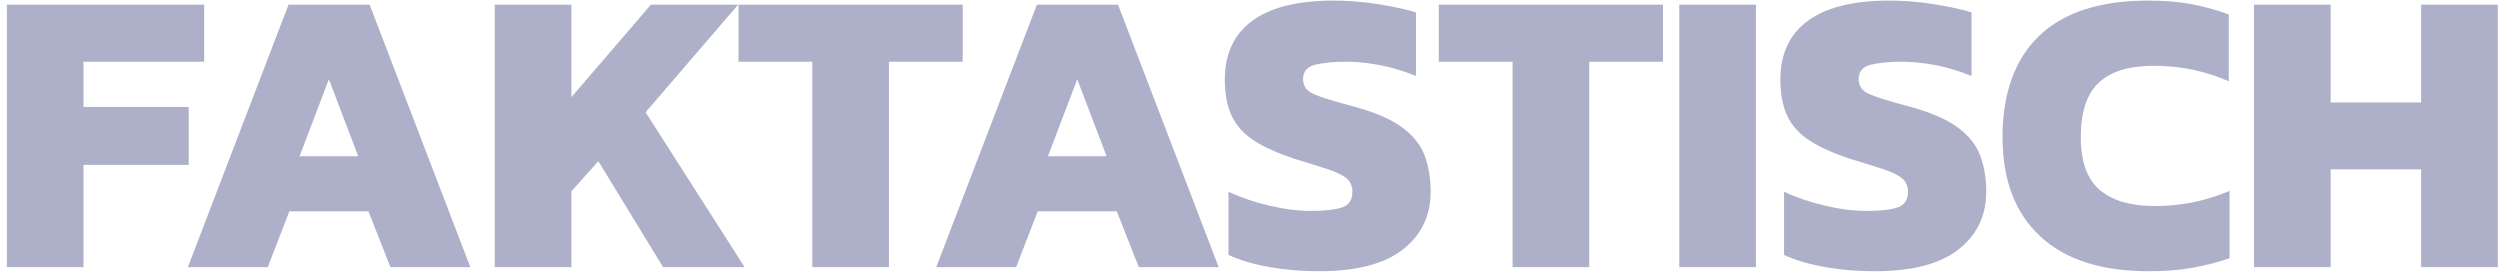 <svg xmlns="http://www.w3.org/2000/svg" width="126" height="14" viewBox="0 0 126 14" fill="none"><path fill-rule="evenodd" clip-rule="evenodd" d="M122.026 13.465V8.534H117.465V13.465H113.603V0.235H117.465V5.165H122.026V0.235H125.888V13.465H122.026ZM108.303 13.67C105.905 13.67 104.077 13.081 102.818 11.903C101.557 10.726 100.928 9.062 100.928 6.911C100.928 4.693 101.544 2.991 102.776 1.806C104.009 0.622 105.844 0.029 108.282 0.029C109.104 0.029 109.836 0.091 110.48 0.214C111.123 0.337 111.74 0.509 112.329 0.728V4.097C111.151 3.576 109.891 3.316 108.549 3.316C107.302 3.316 106.378 3.6 105.776 4.169C105.173 4.737 104.872 5.651 104.872 6.911C104.872 8.144 105.19 9.031 105.827 9.572C106.464 10.113 107.384 10.383 108.59 10.383C109.248 10.383 109.887 10.322 110.511 10.198C111.134 10.075 111.754 9.883 112.37 9.623V13.013C111.781 13.218 111.161 13.379 110.511 13.496C109.86 13.612 109.124 13.67 108.303 13.67ZM94.477 13.67C93.586 13.67 92.744 13.598 91.95 13.454C91.155 13.311 90.477 13.109 89.916 12.848V9.664C90.533 9.952 91.217 10.185 91.971 10.363C92.723 10.541 93.429 10.63 94.087 10.63C94.771 10.63 95.288 10.572 95.638 10.455C95.987 10.339 96.162 10.075 96.162 9.664C96.162 9.377 96.061 9.151 95.864 8.986C95.664 8.822 95.356 8.671 94.939 8.534C94.521 8.397 93.976 8.226 93.306 8.021C92.415 7.733 91.71 7.418 91.19 7.076C90.669 6.733 90.296 6.316 90.07 5.823C89.844 5.33 89.731 4.727 89.731 4.015C89.731 2.714 90.194 1.724 91.118 1.046C92.043 0.368 93.415 0.029 95.237 0.029C95.962 0.029 96.712 0.091 97.487 0.214C98.26 0.337 98.886 0.474 99.366 0.625V3.83C98.722 3.57 98.106 3.385 97.517 3.275C96.928 3.166 96.373 3.111 95.853 3.111C95.25 3.111 94.736 3.159 94.313 3.255C93.887 3.35 93.676 3.597 93.676 3.994C93.676 4.337 93.856 4.587 94.22 4.744C94.582 4.902 95.23 5.104 96.162 5.35C97.243 5.638 98.068 5.987 98.637 6.398C99.205 6.809 99.592 7.285 99.798 7.826C100.003 8.367 100.106 8.979 100.106 9.664C100.106 10.869 99.639 11.838 98.709 12.571C97.777 13.304 96.367 13.67 94.477 13.67ZM84.636 0.235H88.499V13.465H84.636V0.235ZM80.097 13.465H76.234V3.111H72.516V0.235H83.815V3.111H80.097V13.465ZM66.476 13.67C65.585 13.67 64.743 13.598 63.949 13.454C63.154 13.311 62.476 13.109 61.915 12.848V9.664C62.532 9.952 63.216 10.185 63.97 10.363C64.722 10.541 65.428 10.63 66.086 10.63C66.77 10.63 67.288 10.572 67.637 10.455C67.986 10.339 68.161 10.075 68.161 9.664C68.161 9.377 68.061 9.151 67.863 8.986C67.664 8.822 67.356 8.671 66.938 8.534C66.52 8.397 65.976 8.226 65.305 8.021C64.414 7.733 63.709 7.418 63.189 7.076C62.668 6.733 62.296 6.316 62.07 5.823C61.843 5.33 61.731 4.727 61.731 4.015C61.731 2.714 62.193 1.724 63.117 1.046C64.042 0.368 65.414 0.029 67.236 0.029C67.961 0.029 68.711 0.091 69.486 0.214C70.259 0.337 70.885 0.474 71.365 0.625V3.83C70.721 3.57 70.105 3.385 69.516 3.275C68.927 3.166 68.372 3.111 67.853 3.111C67.249 3.111 66.736 3.159 66.312 3.255C65.887 3.35 65.675 3.597 65.675 3.994C65.675 4.337 65.856 4.587 66.219 4.744C66.582 4.902 67.229 5.104 68.161 5.35C69.242 5.638 70.067 5.987 70.636 6.398C71.204 6.809 71.591 7.285 71.797 7.826C72.002 8.367 72.105 8.979 72.105 9.664C72.105 10.869 71.639 11.838 70.708 12.571C69.776 13.304 68.366 13.67 66.476 13.67ZM56.286 10.65H52.301L51.212 13.465H47.186L52.26 0.235H56.348L61.422 13.465H57.396L56.286 10.65ZM54.294 3.994L52.815 7.877H55.773L54.294 3.994ZM44.803 13.465H40.941V3.111H37.222V0.235H48.521V3.111H44.803V13.465ZM37.53 13.465H33.422L30.155 8.123L28.799 9.644V13.465H24.937V0.235H28.799V4.898L32.805 0.235H37.202L32.538 5.658L37.53 13.465ZM18.569 10.65H14.583L13.495 13.465H9.468L14.542 0.235H18.63L23.705 13.465H19.678L18.569 10.65ZM16.576 3.994L15.097 7.877H18.055L16.576 3.994ZM4.209 5.391H9.509V8.308H4.209V13.465H0.347V0.235H10.29V3.111H4.209V5.391Z" fill="#ADB0C8"></path></svg>